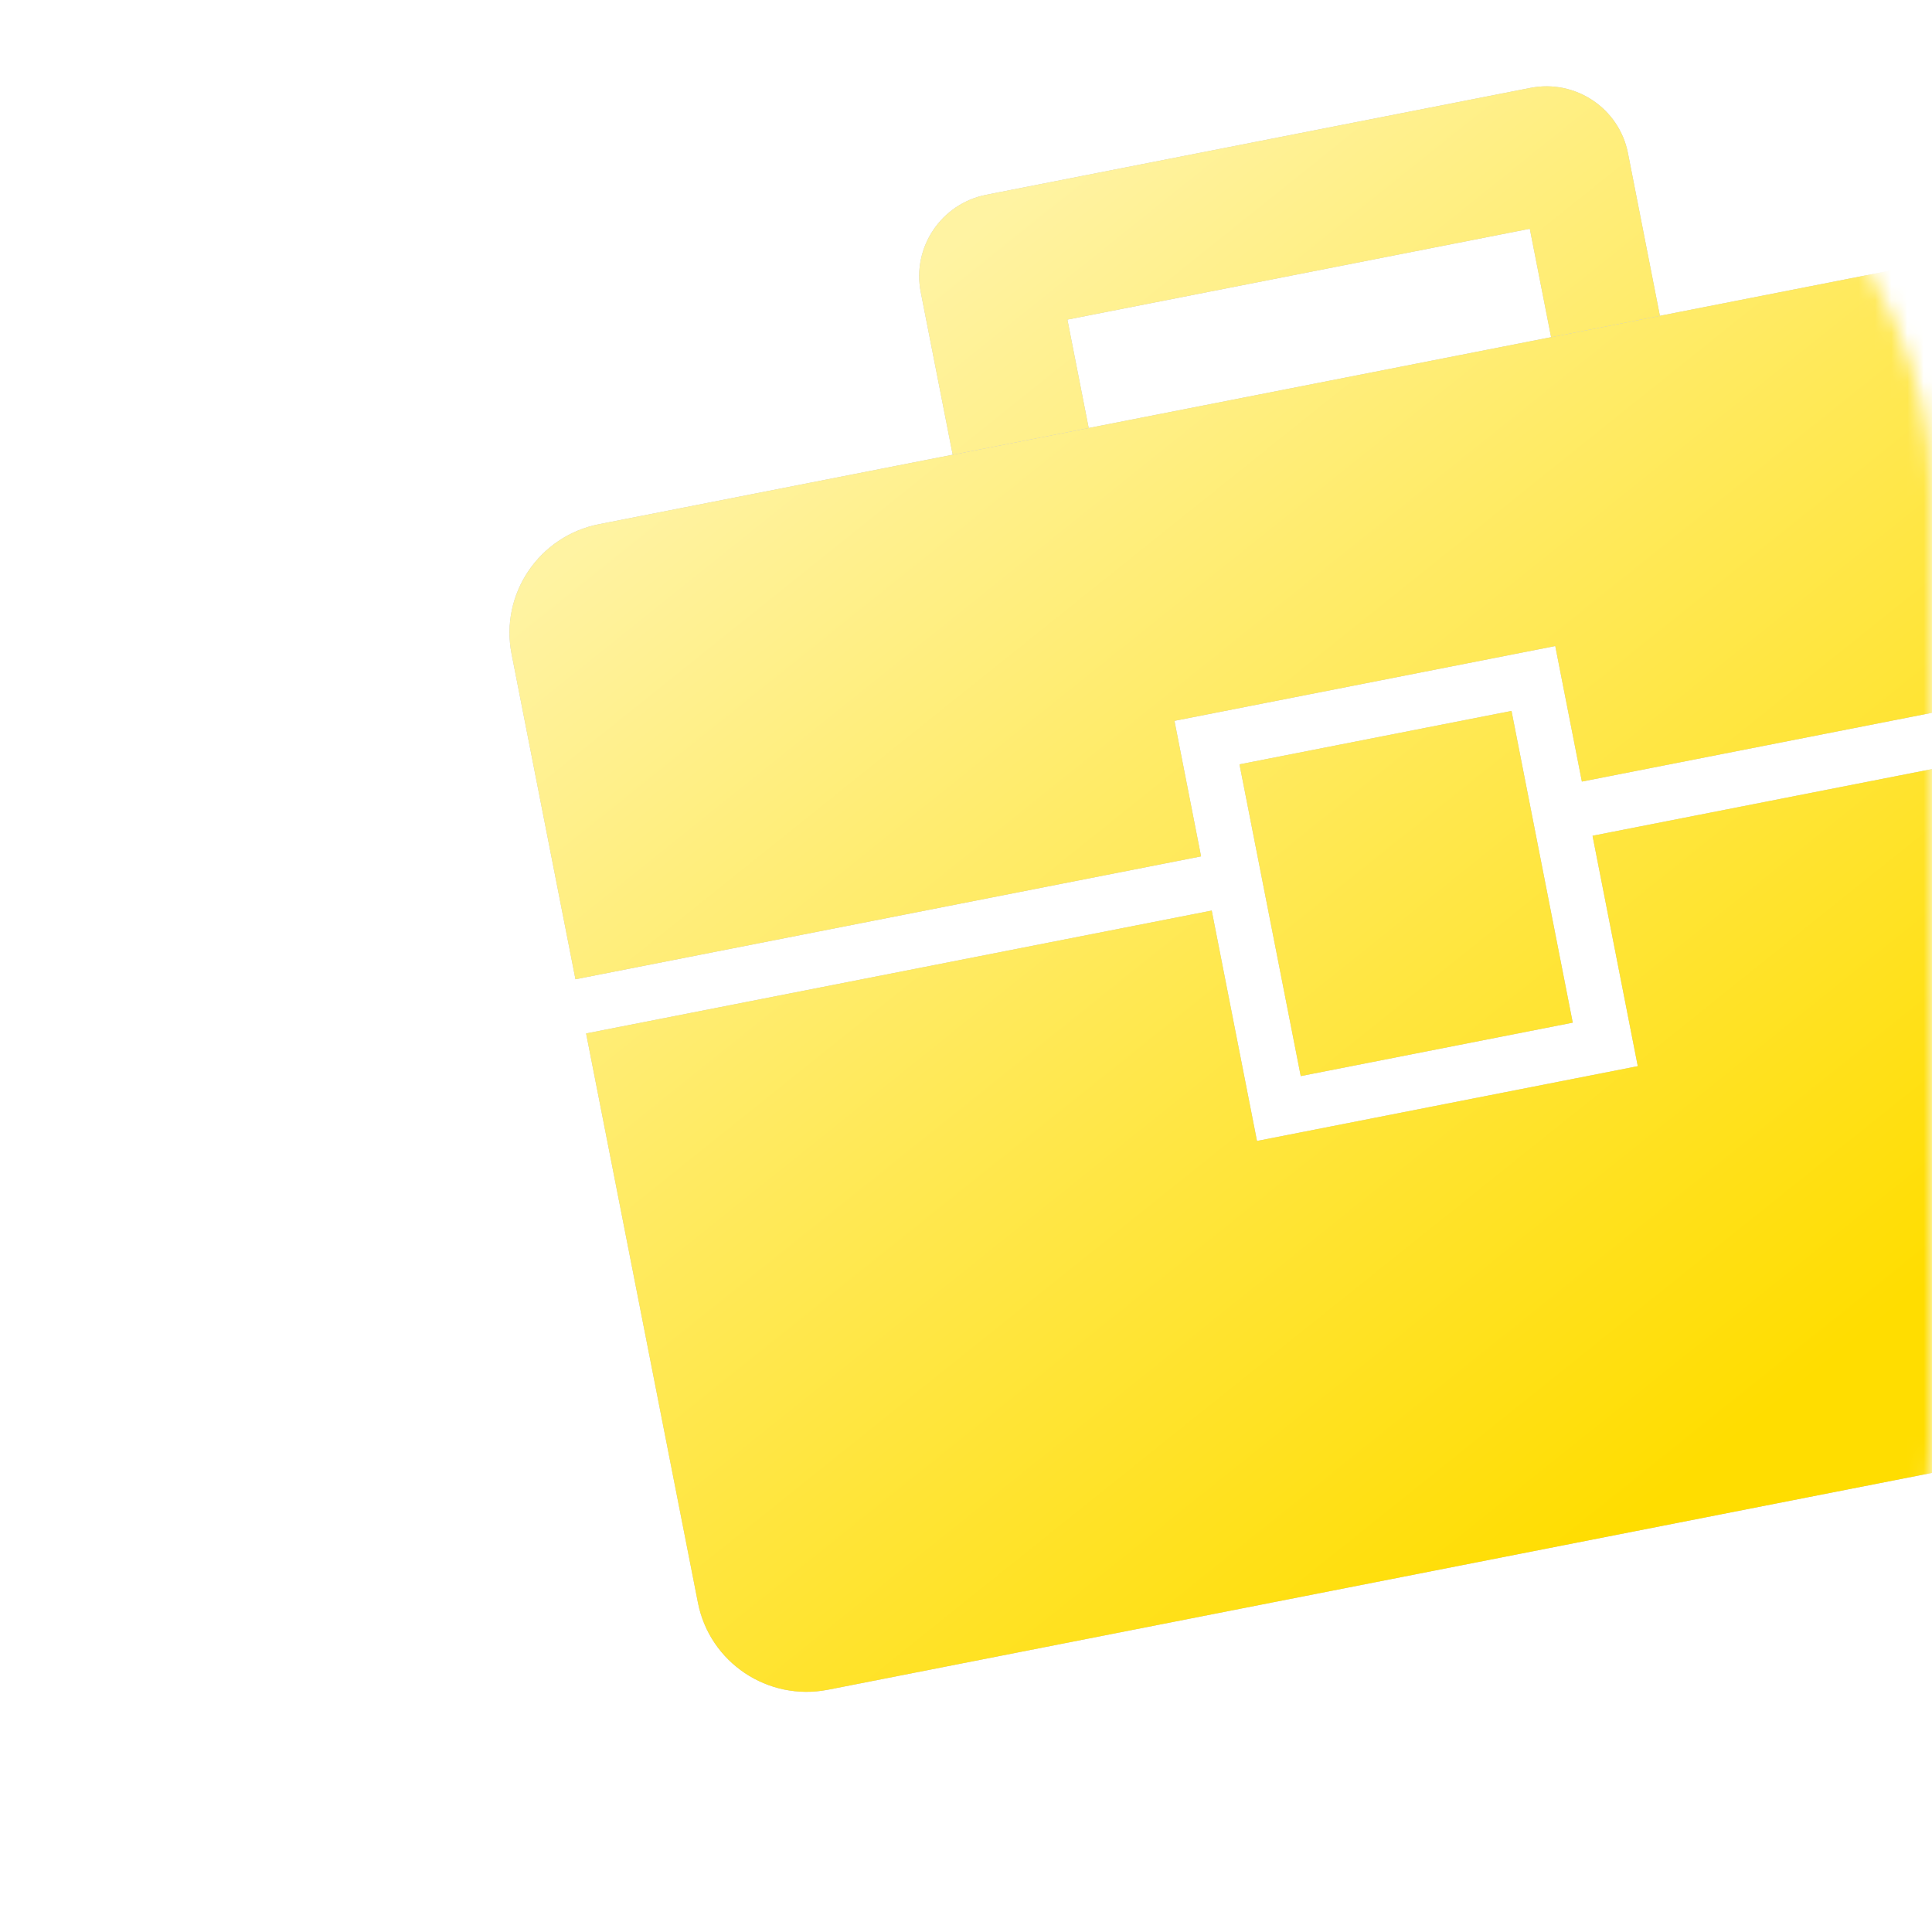 <svg width="119" height="119" viewBox="0 0 119 119" fill="none" xmlns="http://www.w3.org/2000/svg">
<mask id="mask0" mask-type="alpha" maskUnits="userSpaceOnUse" x="0" y="0" width="119" height="119">
<rect width="119" height="119" rx="30" fill="#FFDD00"/>
</mask>
<g mask="url(#mask0)">
<g filter="url(#filter0_di)">
<path d="M28.322 35.846C27.597 32.158 30.01 28.579 33.712 27.852L55.492 23.574L63.869 21.928L92.351 16.334L99.052 15.017L120.833 10.739C124.534 10.012 128.122 12.413 128.846 16.101L132.781 36.136L94.247 43.705L92.607 35.357L69.152 39.964L70.791 48.312L32.257 55.881L28.322 35.846Z" fill="#C4C4C4"/>
<path d="M28.322 35.846C27.597 32.158 30.01 28.579 33.712 27.852L55.492 23.574L63.869 21.928L92.351 16.334L99.052 15.017L120.833 10.739C124.534 10.012 128.122 12.413 128.846 16.101L132.781 36.136L94.247 43.705L92.607 35.357L69.152 39.964L70.791 48.312L32.257 55.881L28.322 35.846Z" fill="url(#paint0_linear)"/>
<path d="M73.158 42.645L76.93 61.845L93.684 58.554L89.912 39.354L73.158 42.645Z" fill="#C4C4C4"/>
<path d="M73.158 42.645L76.93 61.845L93.684 58.554L89.912 39.354L73.158 42.645Z" fill="url(#paint1_linear)"/>
<path d="M47.813 99.642C44.112 100.369 40.524 97.969 39.8 94.281L32.913 59.22L71.447 51.651L74.235 65.842L97.69 61.235L94.903 47.044L133.437 39.475L140.324 74.535C141.048 78.224 138.635 81.803 134.934 82.53L47.813 99.642Z" fill="#C4C4C4"/>
<path d="M47.813 99.642C44.112 100.369 40.524 97.969 39.8 94.281L32.913 59.22L71.447 51.651L74.235 65.842L97.69 61.235L94.903 47.044L133.437 39.475L140.324 74.535C141.048 78.224 138.635 81.803 134.934 82.53L47.813 99.642Z" fill="url(#paint2_linear)"/>
<path d="M57.567 7.56C54.791 8.106 52.981 10.79 53.524 13.556L55.492 23.574L63.869 21.928L62.557 15.25L91.039 9.655L92.351 16.334L99.052 15.017L97.085 5C96.542 2.234 93.851 0.433 91.075 0.979L57.567 7.56Z" fill="#C4C4C4"/>
<path d="M57.567 7.56C54.791 8.106 52.981 10.79 53.524 13.556L55.492 23.574L63.869 21.928L62.557 15.25L91.039 9.655L92.351 16.334L99.052 15.017L97.085 5C96.542 2.234 93.851 0.433 91.075 0.979L57.567 7.56Z" fill="url(#paint3_linear)"/>
</g>
</g>
<defs>
<filter id="filter0_di" x="16.929" y="-8.298" width="131.837" height="120.822" filterUnits="userSpaceOnUse" color-interpolation-filters="sRGB">
<feFlood flood-opacity="0" result="BackgroundImageFix"/>
<feColorMatrix in="SourceAlpha" type="matrix" values="0 0 0 0 0 0 0 0 0 0 0 0 0 0 0 0 0 0 127 0"/>
<feOffset dy="4.435"/>
<feGaussianBlur stdDeviation="3.565"/>
<feColorMatrix type="matrix" values="0 0 0 0 0.95 0 0 0 0 0.686 0 0 0 0 0 0 0 0 0.49 0"/>
<feBlend mode="normal" in2="BackgroundImageFix" result="effect1_dropShadow"/>
<feBlend mode="normal" in="SourceGraphic" in2="effect1_dropShadow" result="shape"/>
<feColorMatrix in="SourceAlpha" type="matrix" values="0 0 0 0 0 0 0 0 0 0 0 0 0 0 0 0 0 0 127 0" result="hardAlpha"/>
<feOffset dx="3.188"/>
<feGaussianBlur stdDeviation="1.848"/>
<feComposite in2="hardAlpha" operator="arithmetic" k2="-1" k3="1"/>
<feColorMatrix type="matrix" values="0 0 0 0 1 0 0 0 0 0.867 0 0 0 0 0 0 0 0 1 0"/>
<feBlend mode="normal" in2="shape" result="effect2_innerShadow"/>
</filter>
<linearGradient id="paint0_linear" x1="49.762" y1="15.292" x2="104.49" y2="83.582" gradientUnits="userSpaceOnUse">
<stop stop-color="#FFF3A2"/>
<stop offset="1" stop-color="#FFDD00"/>
</linearGradient>
<linearGradient id="paint1_linear" x1="49.762" y1="15.292" x2="104.49" y2="83.582" gradientUnits="userSpaceOnUse">
<stop stop-color="#FFF3A2"/>
<stop offset="1" stop-color="#FFDD00"/>
</linearGradient>
<linearGradient id="paint2_linear" x1="49.762" y1="15.292" x2="104.49" y2="83.582" gradientUnits="userSpaceOnUse">
<stop stop-color="#FFF3A2"/>
<stop offset="1" stop-color="#FFDD00"/>
</linearGradient>
<linearGradient id="paint3_linear" x1="49.762" y1="15.292" x2="104.49" y2="83.582" gradientUnits="userSpaceOnUse">
<stop stop-color="#FFF3A2"/>
<stop offset="1" stop-color="#FFDD00"/>
</linearGradient>
</defs>
</svg>
